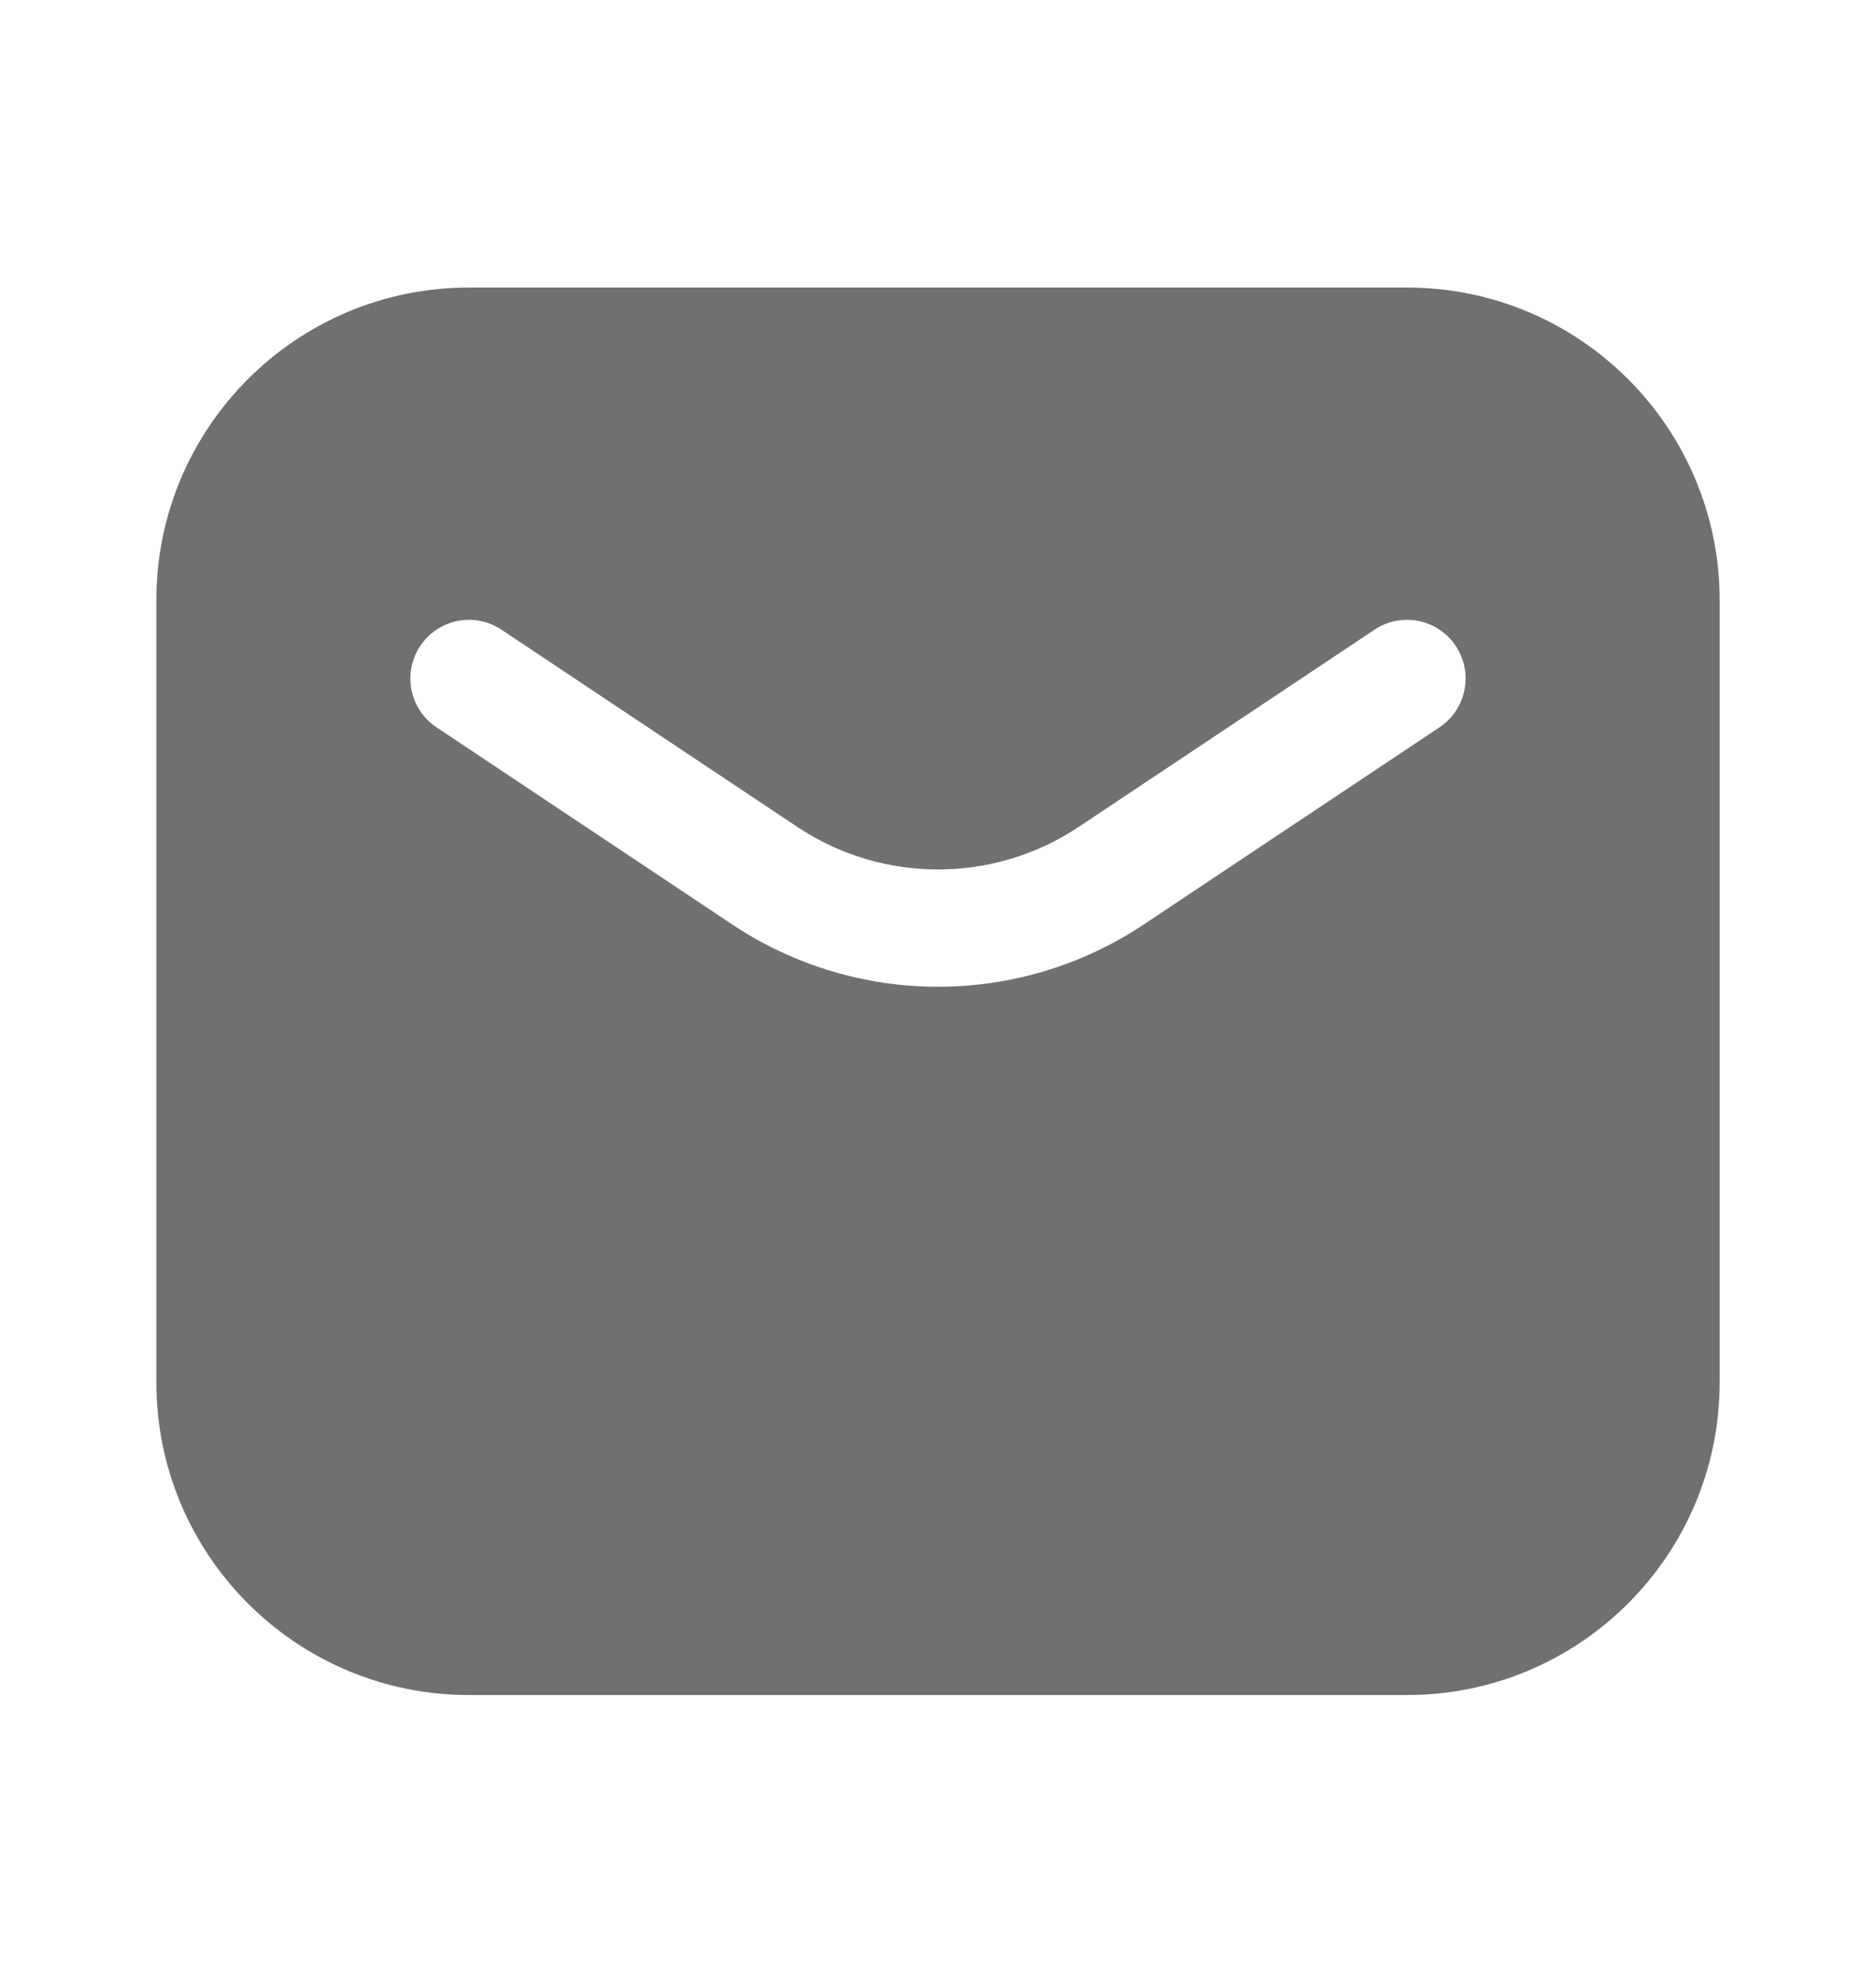 <svg width="18" height="19" viewBox="0 0 18 19" fill="none" xmlns="http://www.w3.org/2000/svg">
<path fill-rule="evenodd" clip-rule="evenodd" d="M4.5 2.758C2.843 2.758 1.5 4.101 1.5 5.758V13.258C1.5 14.915 2.843 16.258 4.5 16.258H13.5C15.157 16.258 16.5 14.915 16.5 13.258V5.758C16.5 4.101 15.157 2.758 13.5 2.758H4.5ZM4.812 6.04C4.554 5.867 4.204 5.937 4.032 6.196C3.86 6.454 3.929 6.803 4.188 6.976L7.024 8.866C8.221 9.664 9.779 9.664 10.976 8.866L13.812 6.976C14.07 6.803 14.14 6.454 13.968 6.196C13.796 5.937 13.446 5.867 13.188 6.04L10.352 7.93C9.533 8.476 8.467 8.476 7.648 7.93L4.812 6.04Z" fill="#6F7071"/>
</svg>
